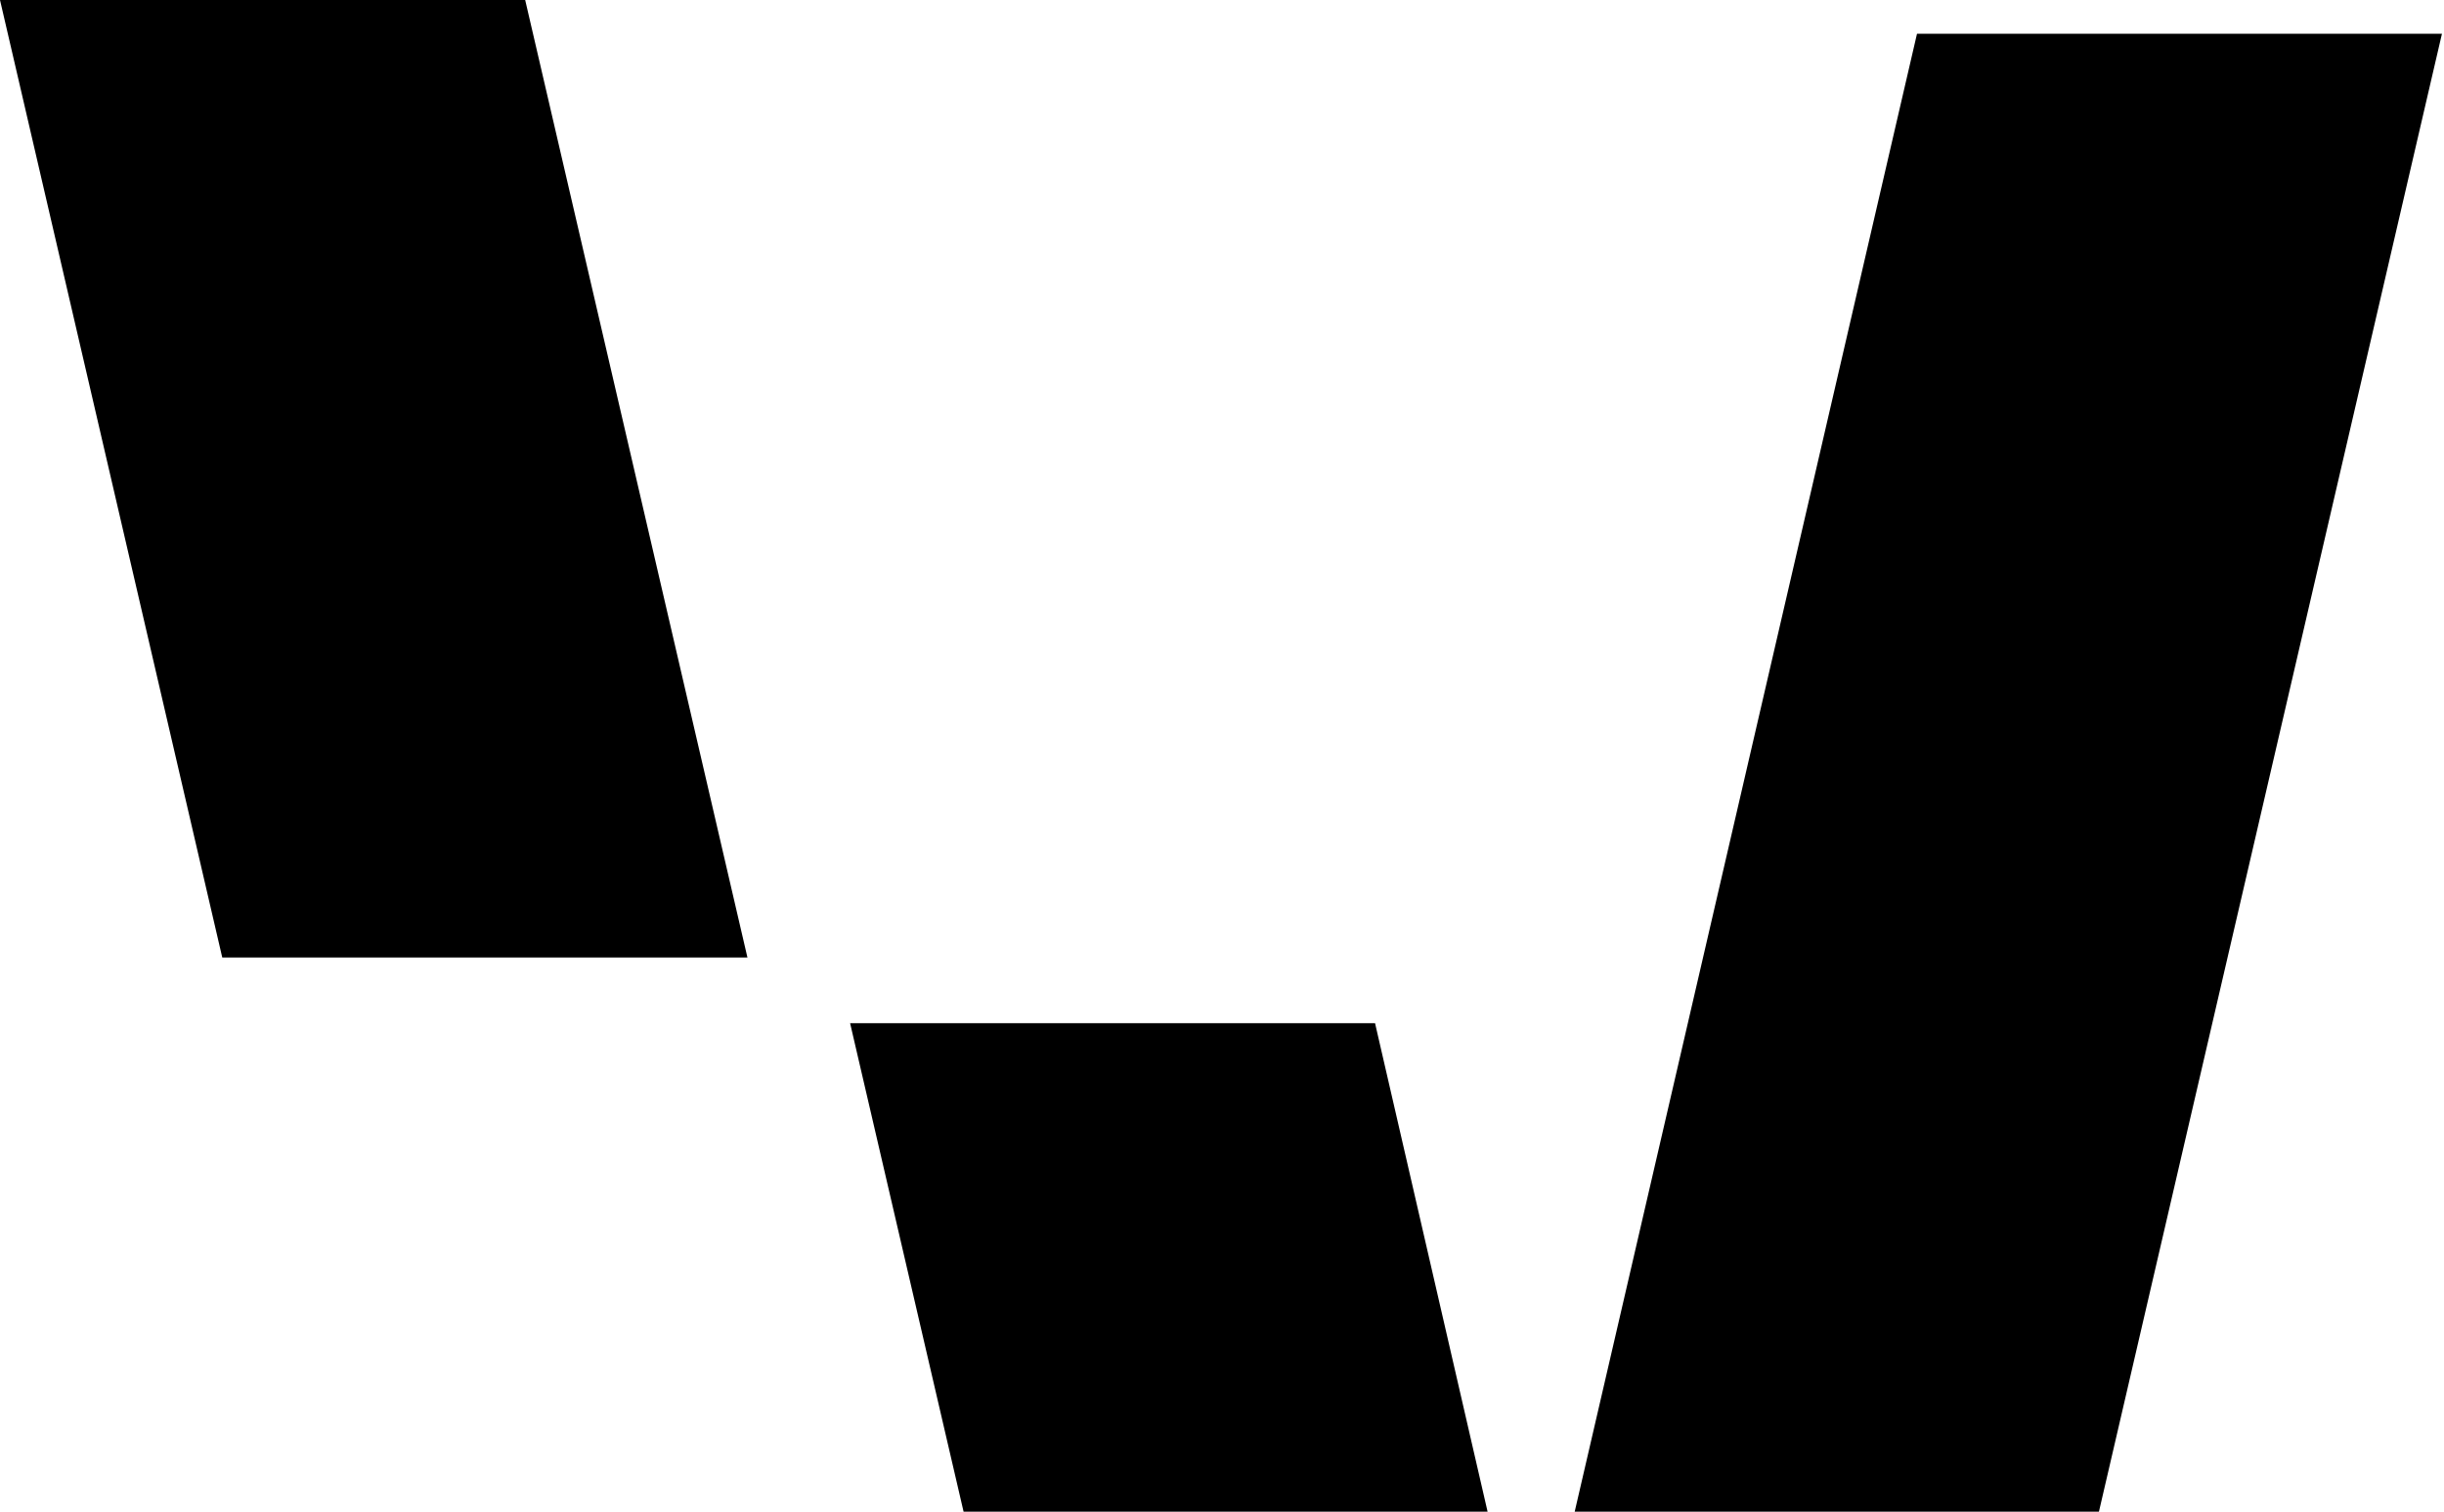 <svg width="866" height="536" viewBox="0 0 866 536" fill="none" xmlns="http://www.w3.org/2000/svg">
<path fill-rule="evenodd" clip-rule="evenodd" d="M0 0H186.091L264.847 339.367H78.756L0 0ZM301.222 362.635L341.431 535.766H527.107L487.23 362.635H301.222ZM679.264 11.967L557.973 535.764H743.732L865.272 11.967H679.264Z" fill="black"/>
</svg>
